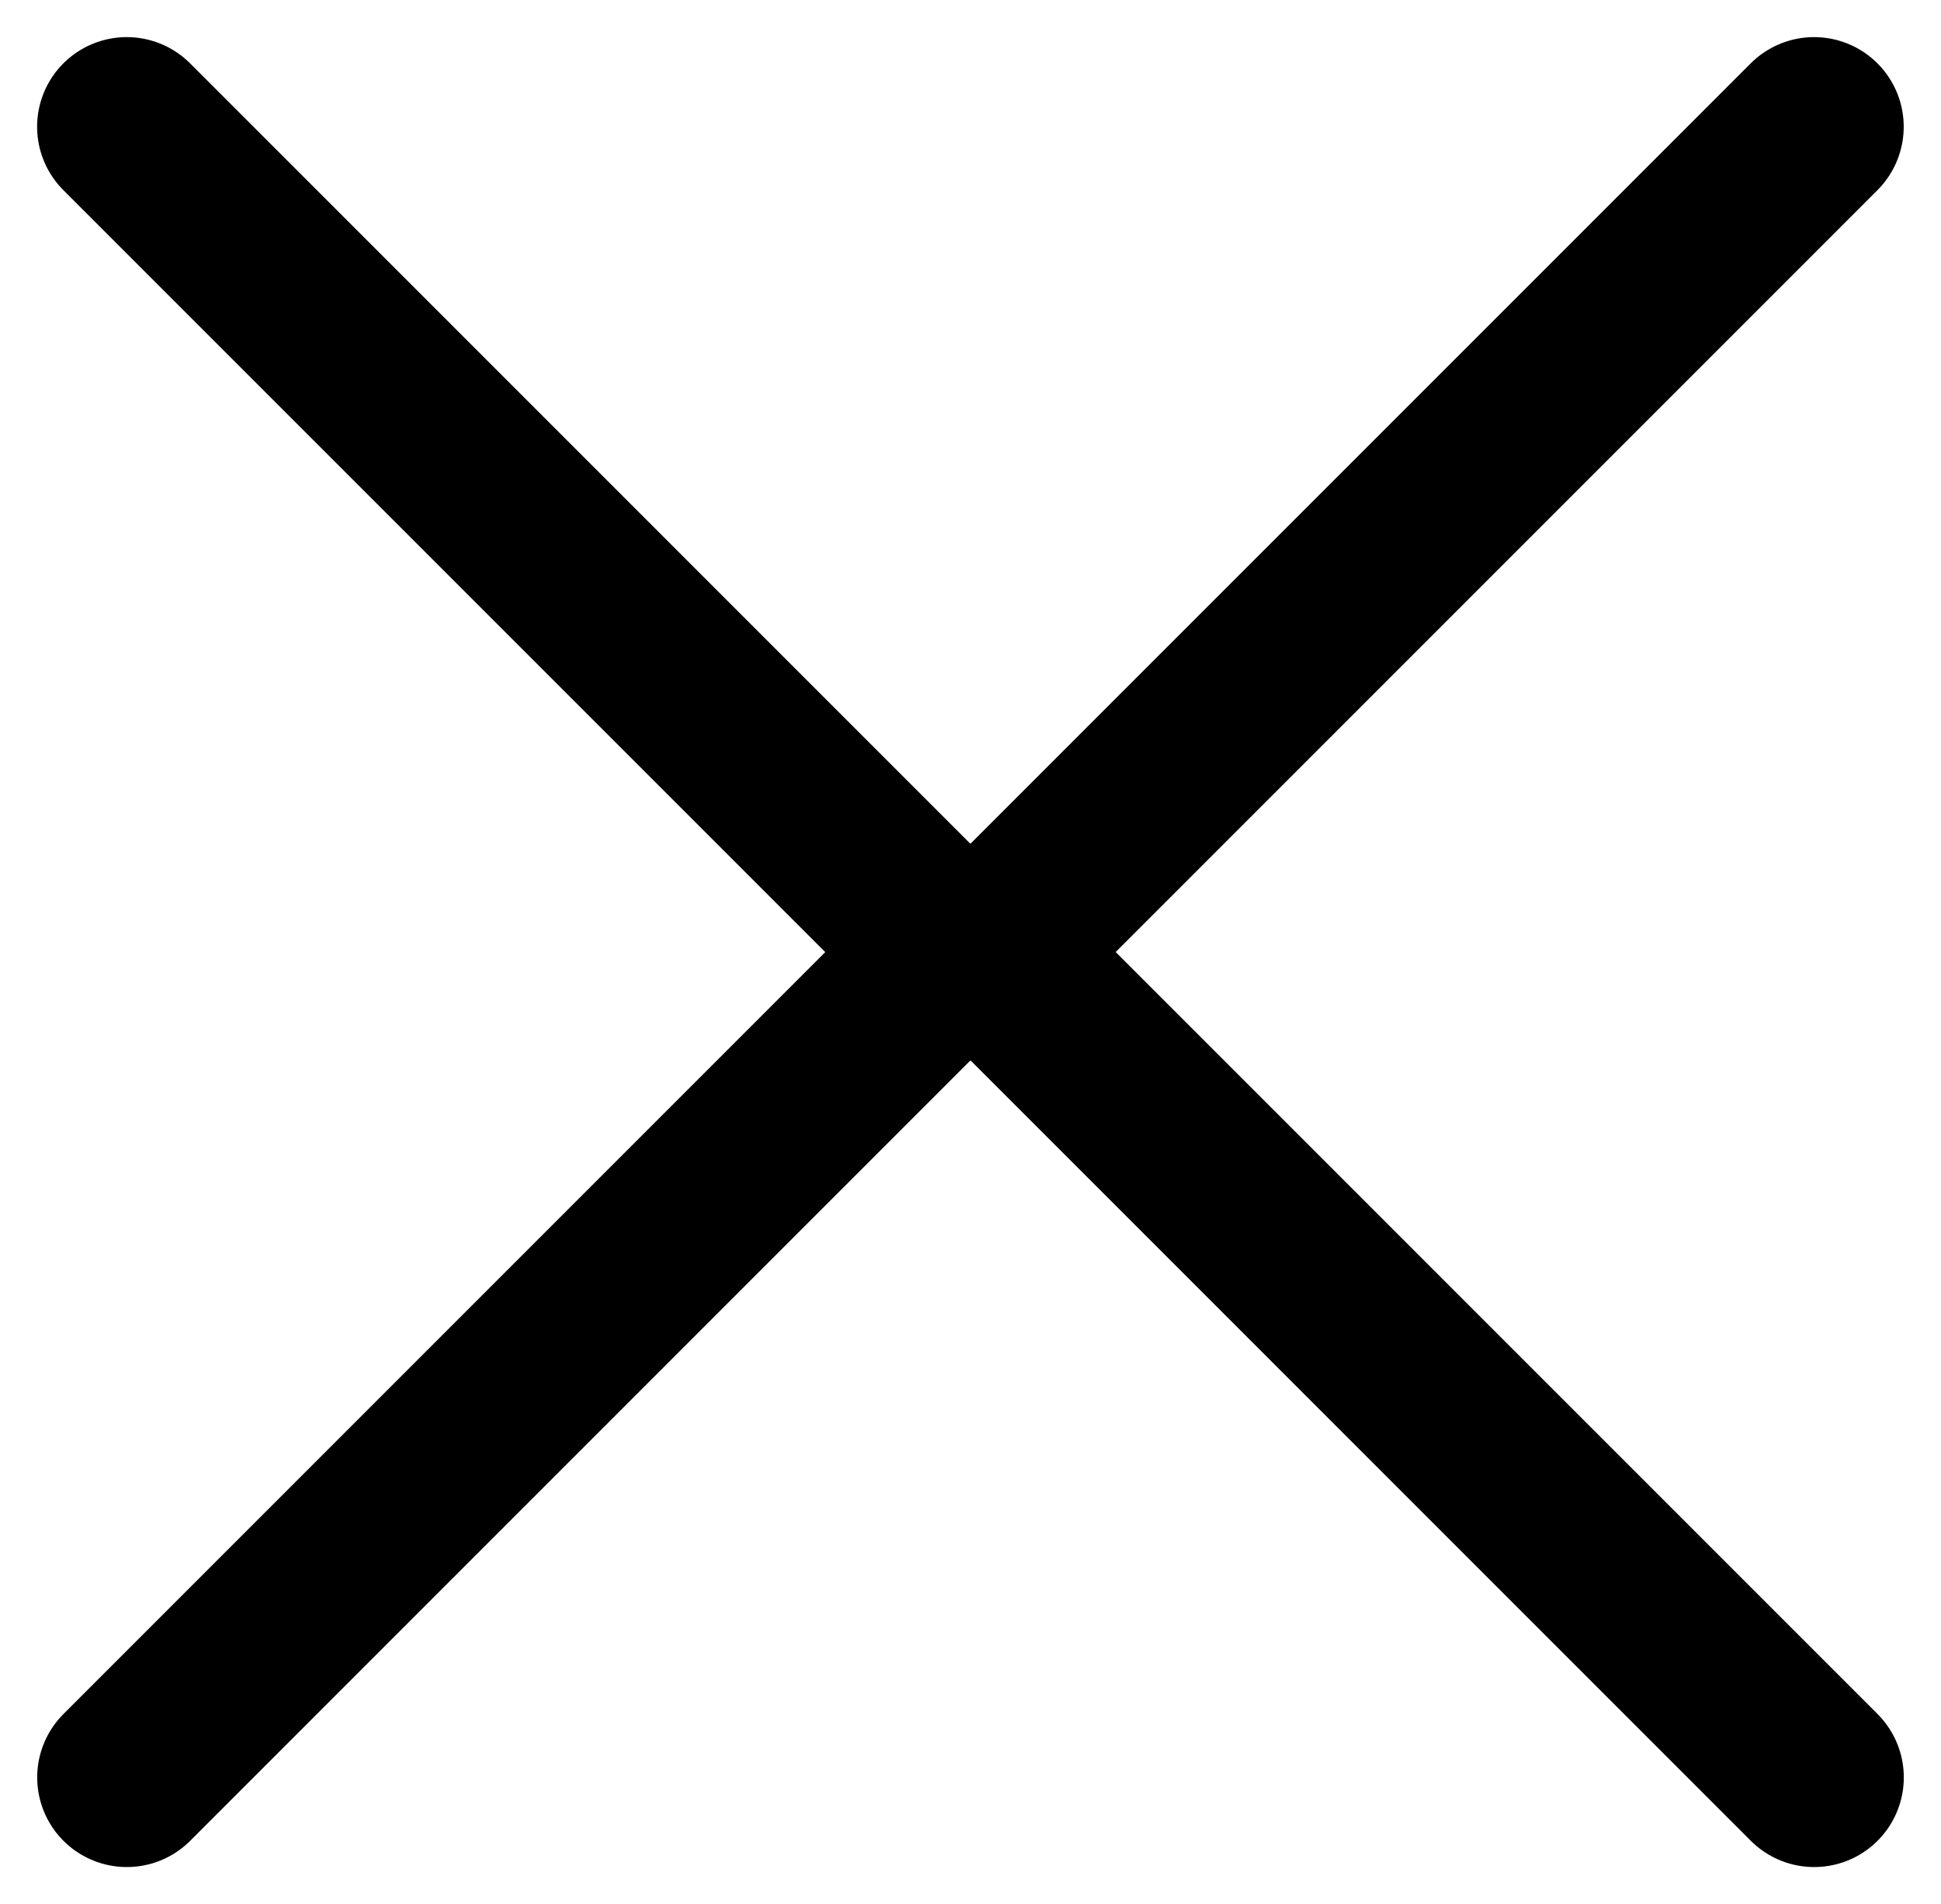 <svg xmlns="http://www.w3.org/2000/svg" width="21.656" height="21.242" viewBox="0 0 21.656 21.242">
  <g id="Groupe_1042" data-name="Groupe 1042" transform="translate(-1862.586 -8349.406)">
    <g id="Groupe_981" data-name="Groupe 981" transform="translate(1864 8350.82)">
      <line id="Ligne_92" data-name="Ligne 92" x2="9.413" y2="9.413" transform="translate(0 0)" fill="none" stroke="#000" stroke-linecap="round" stroke-width="2"/>
      <line id="Ligne_93" data-name="Ligne 93" x1="9.413" y2="9.413" transform="translate(9.413 0)" fill="none" stroke="#000" stroke-linecap="round" stroke-width="2"/>
    </g>
    <g id="Groupe_982" data-name="Groupe 982" transform="translate(1882.827 8369.234) rotate(180)">
      <line id="Ligne_92-2" data-name="Ligne 92" x2="9.413" y2="9.413" transform="translate(0 0)" fill="none" stroke="#000" stroke-linecap="round" stroke-width="2"/>
      <line id="Ligne_93-2" data-name="Ligne 93" x1="9.413" y2="9.413" transform="translate(9.413 0)" fill="none" stroke="#000" stroke-linecap="round" stroke-width="2"/>
    </g>
  </g>
</svg>
